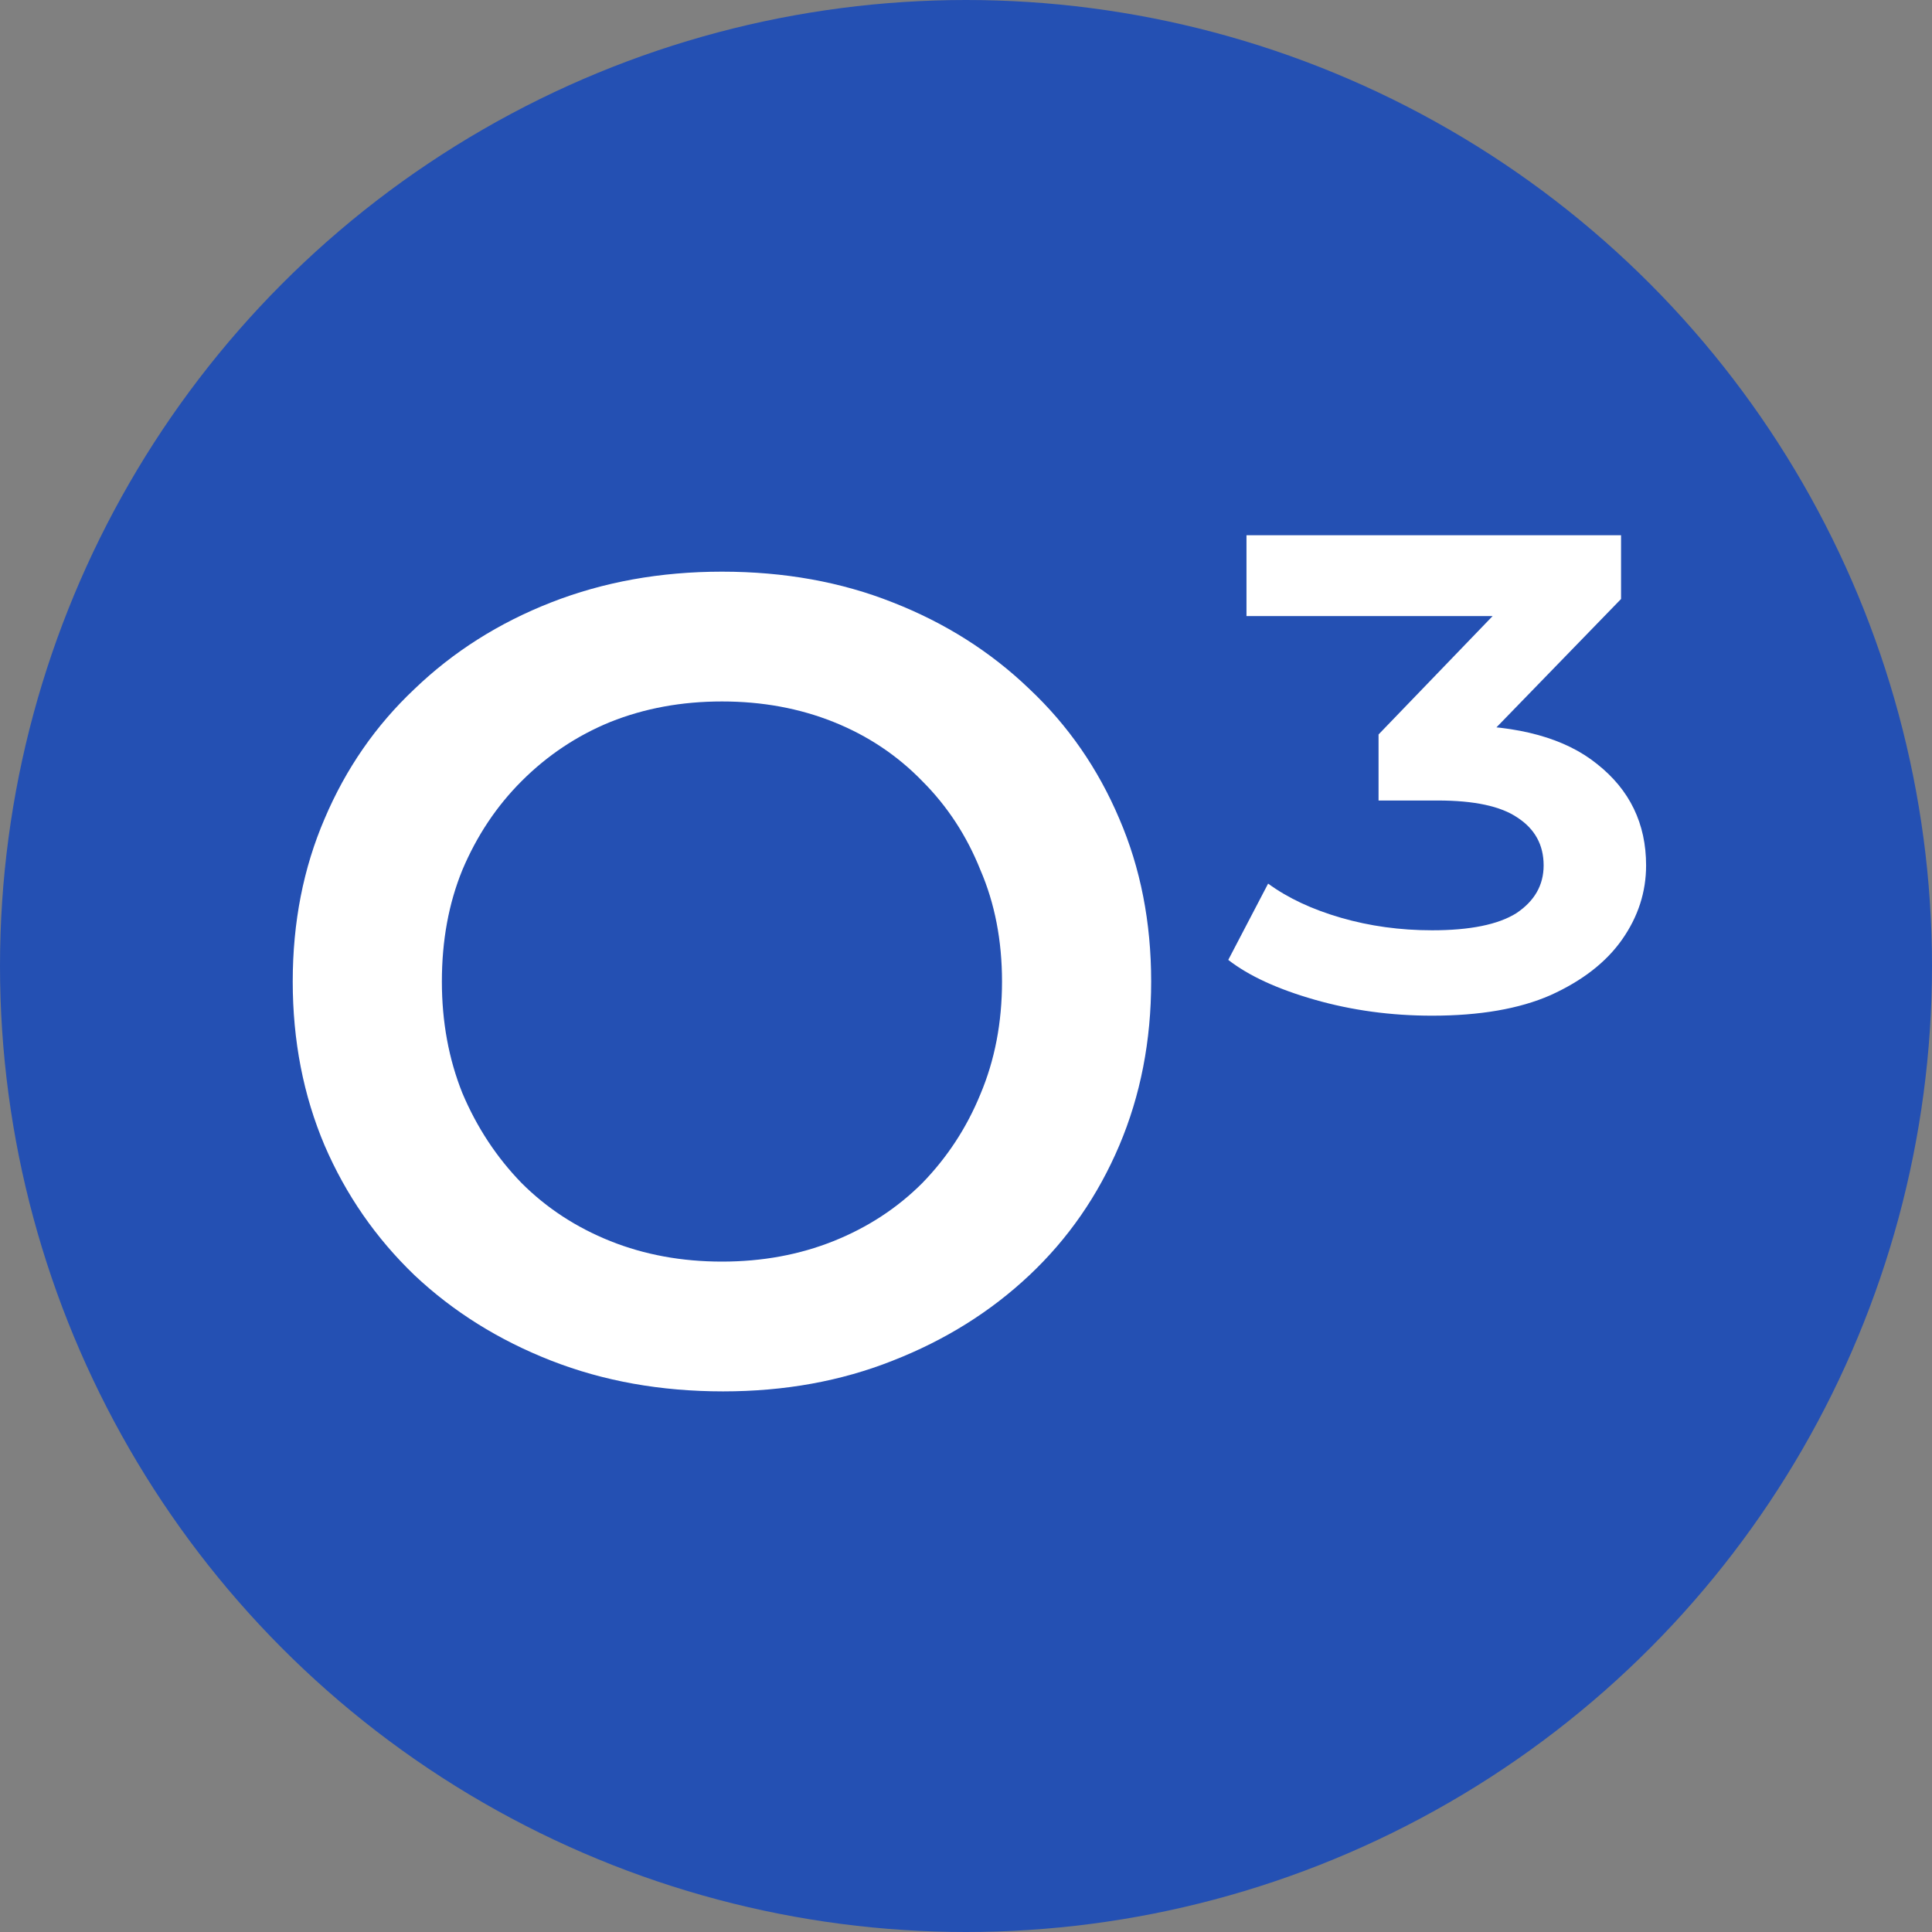 <?xml version="1.0" encoding="UTF-8"?> <svg xmlns="http://www.w3.org/2000/svg" width="56" height="56" viewBox="0 0 56 56" fill="none"><rect x="0" y="0" width="56" height="56" fill="#808080" stroke="none"/> <circle cx="28" cy="28" r="28" fill="#2450B3"></circle> <path d="M20.959 40.33C19.155 40.33 17.494 40.033 15.976 39.439C14.458 38.845 13.138 38.02 12.016 36.964C10.894 35.886 10.025 34.632 9.409 33.202C8.793 31.75 8.485 30.166 8.485 28.45C8.485 26.734 8.793 25.161 9.409 23.731C10.025 22.279 10.894 21.025 12.016 19.969C13.138 18.891 14.458 18.055 15.976 17.461C17.494 16.867 19.144 16.57 20.926 16.57C22.73 16.57 24.38 16.867 25.876 17.461C27.394 18.055 28.714 18.891 29.836 19.969C30.958 21.025 31.827 22.279 32.443 23.731C33.059 25.161 33.367 26.734 33.367 28.45C33.367 30.166 33.059 31.75 32.443 33.202C31.827 34.654 30.958 35.908 29.836 36.964C28.714 38.02 27.394 38.845 25.876 39.439C24.38 40.033 22.741 40.33 20.959 40.33ZM20.926 36.568C22.092 36.568 23.17 36.37 24.16 35.974C25.15 35.578 26.008 35.017 26.734 34.291C27.46 33.543 28.021 32.685 28.417 31.717C28.835 30.727 29.044 29.638 29.044 28.45C29.044 27.262 28.835 26.184 28.417 25.216C28.021 24.226 27.46 23.368 26.734 22.642C26.008 21.894 25.15 21.322 24.16 20.926C23.17 20.53 22.092 20.332 20.926 20.332C19.76 20.332 18.682 20.53 17.692 20.926C16.724 21.322 15.866 21.894 15.118 22.642C14.392 23.368 13.82 24.226 13.402 25.216C13.006 26.184 12.808 27.262 12.808 28.45C12.808 29.616 13.006 30.694 13.402 31.684C13.82 32.674 14.392 33.543 15.118 34.291C15.844 35.017 16.702 35.578 17.692 35.974C18.682 36.37 19.76 36.568 20.926 36.568ZM41.509 29.44C40.321 29.44 39.188 29.286 38.11 28.978C37.032 28.67 36.196 28.285 35.602 27.823L36.757 25.612C37.329 26.03 38.033 26.36 38.869 26.602C39.705 26.844 40.585 26.965 41.509 26.965C42.609 26.965 43.423 26.8 43.951 26.47C44.479 26.118 44.743 25.656 44.743 25.084C44.743 24.49 44.49 24.028 43.984 23.698C43.5 23.368 42.73 23.203 41.674 23.203H39.958V21.289L44.314 16.768L44.743 17.857H36.13V15.514H46.987V17.362L42.631 21.85L41.278 21.025H42.235C44.017 21.025 45.37 21.399 46.294 22.147C47.24 22.895 47.713 23.874 47.713 25.084C47.713 25.854 47.482 26.569 47.02 27.229C46.558 27.889 45.865 28.428 44.941 28.846C44.039 29.242 42.895 29.44 41.509 29.44Z" fill="white"></path> </svg> 